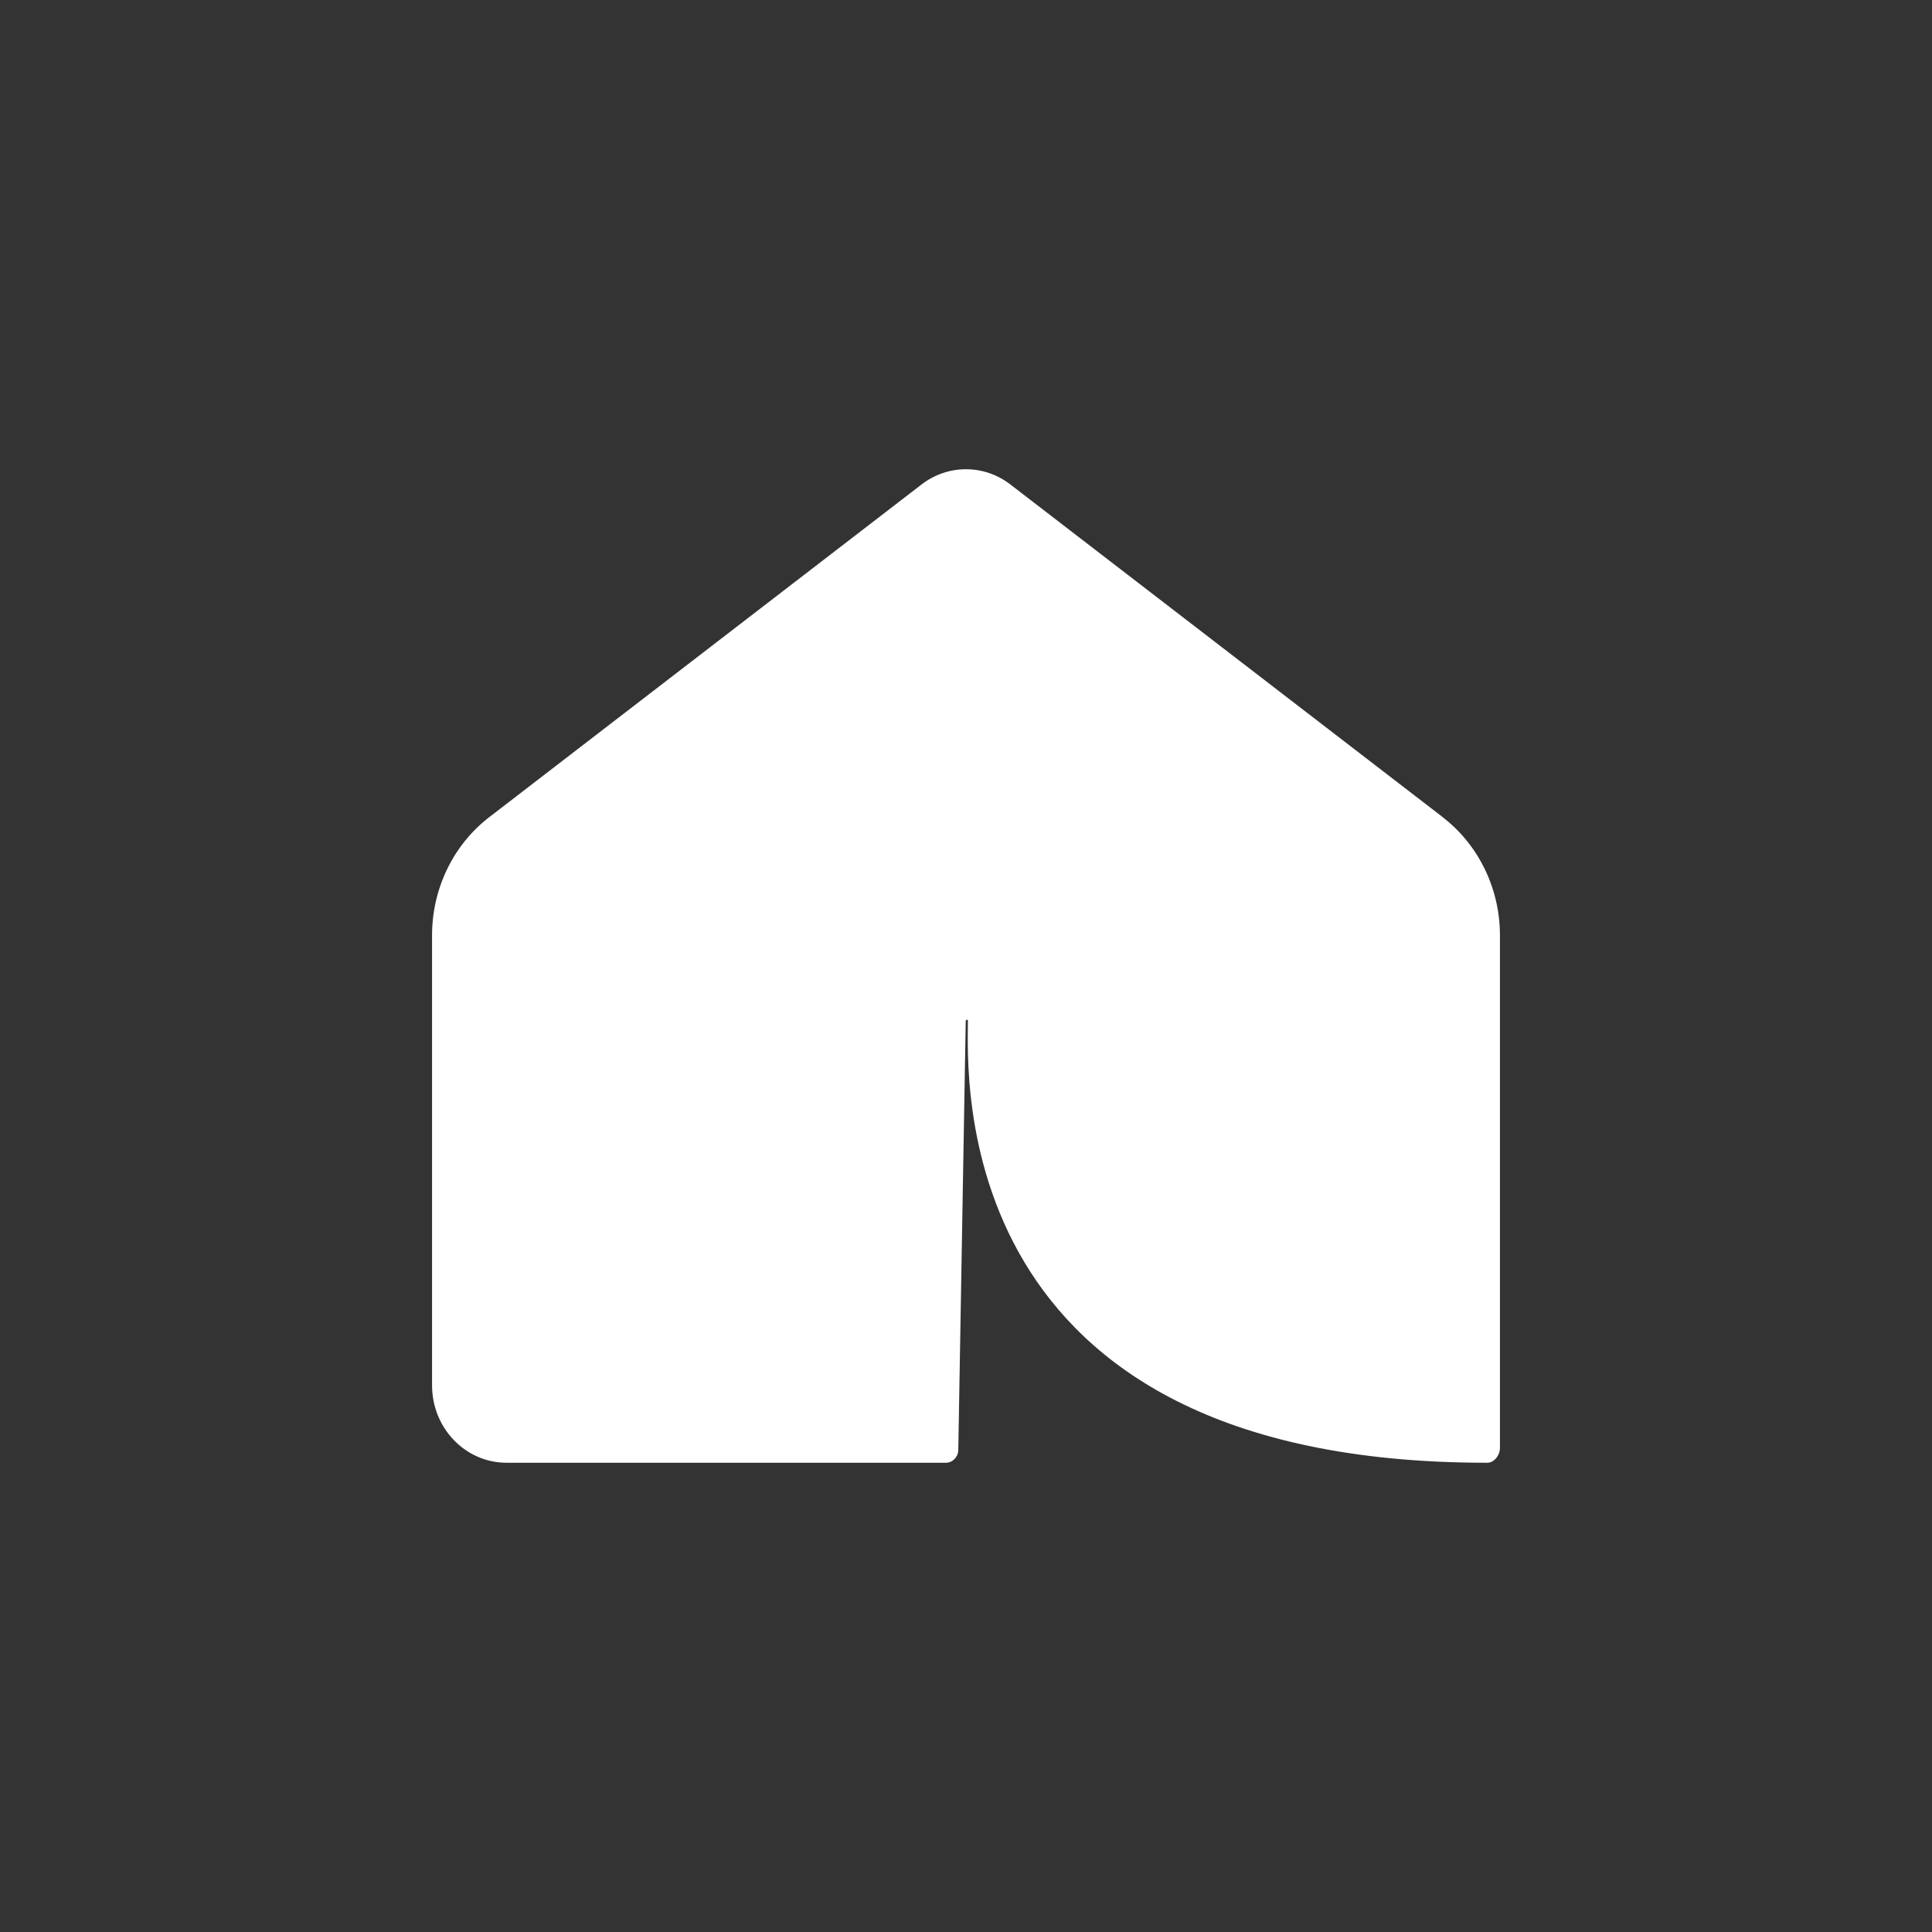 <?xml version="1.0" encoding="UTF-8"?>
<svg id="Layer_2" data-name="Layer 2" xmlns="http://www.w3.org/2000/svg" viewBox="0 0 212.94 212.94">
  <rect x="0" y="0" width="212.94" height="212.94" fill="#333333" stroke="none"/>
  <defs>
    <style>
      .cls-1 {
        fill: #fff;
      }

      .cls-2 {
        fill: none;
      }
    </style>
  </defs>
  <g id="Layer_1-2" data-name="Layer 1">
    <rect class="cls-2" width="212.94" height="212.94"/>
    <path class="cls-1" d="M159.01,90.06l-47.66-36.67c-2.9-2.23-6.87-2.23-9.77,0l-47.65,36.67c-3.97,3.05-6.31,7.89-6.31,13.02v49.61c0,4.71,3.67,8.53,8.21,8.53h48.42c.74,0,1.35-.62,1.37-1.4l.82-47.3c0-.14.24-.18.24-.04,0,5.87-2.56,48.74,57.18,48.74.79.05,1.46-.81,1.46-1.63v-56.5c0-5.13-2.34-9.97-6.31-13.02Z"/>
  </g>
</svg>